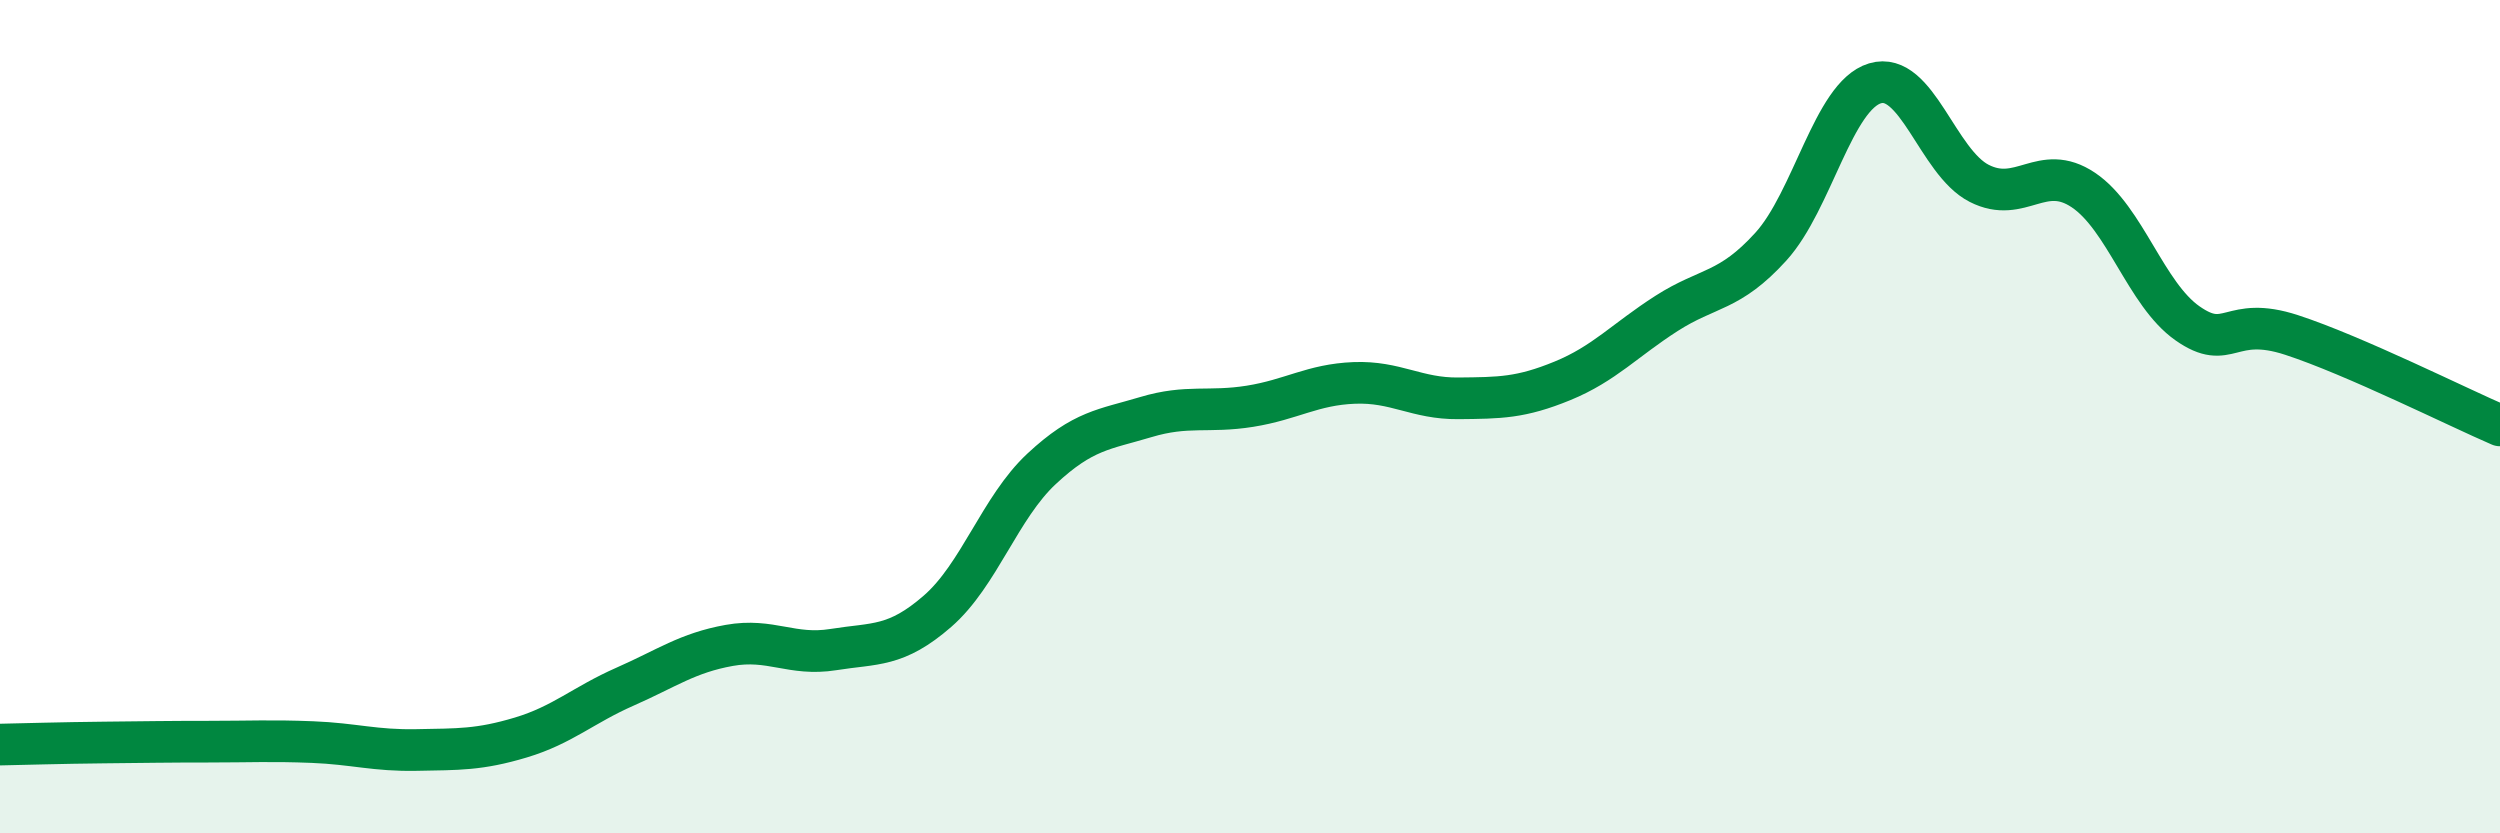
    <svg width="60" height="20" viewBox="0 0 60 20" xmlns="http://www.w3.org/2000/svg">
      <path
        d="M 0,17.87 C 0.5,17.86 1.5,17.83 2.5,17.82 C 3.5,17.81 4,17.8 5,17.8 C 6,17.8 6.5,17.77 7.5,17.81 C 8.5,17.85 9,18.02 10,18 C 11,17.98 11.5,18 12.5,17.7 C 13.5,17.4 14,16.92 15,16.48 C 16,16.04 16.5,15.67 17.5,15.49 C 18.5,15.31 19,15.75 20,15.59 C 21,15.43 21.5,15.54 22.5,14.67 C 23.5,13.8 24,12.18 25,11.25 C 26,10.32 26.5,10.31 27.5,10.01 C 28.5,9.71 29,9.91 30,9.75 C 31,9.59 31.5,9.23 32.5,9.19 C 33.5,9.15 34,9.57 35,9.56 C 36,9.55 36.5,9.55 37.5,9.14 C 38.5,8.73 39,8.16 40,7.52 C 41,6.88 41.5,7.02 42.5,5.92 C 43.5,4.82 44,2.3 45,2 C 46,1.7 46.5,3.89 47.5,4.4 C 48.5,4.91 49,3.89 50,4.56 C 51,5.23 51.5,7.06 52.5,7.76 C 53.5,8.46 53.5,7.55 55,8.04 C 56.5,8.53 59,9.78 60,10.21L60 20L0 20Z"
        fill="#008740"
        opacity="0.1"
        stroke-linecap="round"
        stroke-linejoin="round"
      />
      <path
        d="M 0,17.87 C 0.5,17.86 1.5,17.83 2.5,17.82 C 3.5,17.81 4,17.8 5,17.8 C 6,17.8 6.5,17.77 7.5,17.81 C 8.5,17.85 9,18.02 10,18 C 11,17.98 11.5,18 12.5,17.7 C 13.5,17.4 14,16.92 15,16.48 C 16,16.04 16.5,15.67 17.5,15.49 C 18.5,15.31 19,15.75 20,15.59 C 21,15.43 21.5,15.54 22.5,14.67 C 23.5,13.8 24,12.18 25,11.25 C 26,10.32 26.5,10.31 27.5,10.01 C 28.5,9.71 29,9.91 30,9.75 C 31,9.59 31.5,9.23 32.5,9.19 C 33.5,9.15 34,9.57 35,9.56 C 36,9.55 36.5,9.55 37.5,9.14 C 38.5,8.73 39,8.16 40,7.52 C 41,6.88 41.5,7.02 42.5,5.92 C 43.5,4.82 44,2.3 45,2 C 46,1.7 46.5,3.89 47.5,4.4 C 48.5,4.91 49,3.89 50,4.56 C 51,5.23 51.5,7.06 52.5,7.76 C 53.5,8.46 53.5,7.55 55,8.04 C 56.5,8.53 59,9.78 60,10.21"
        stroke="#008740"
        stroke-width="1"
        fill="none"
        stroke-linecap="round"
        stroke-linejoin="round"
      />
    </svg>
  